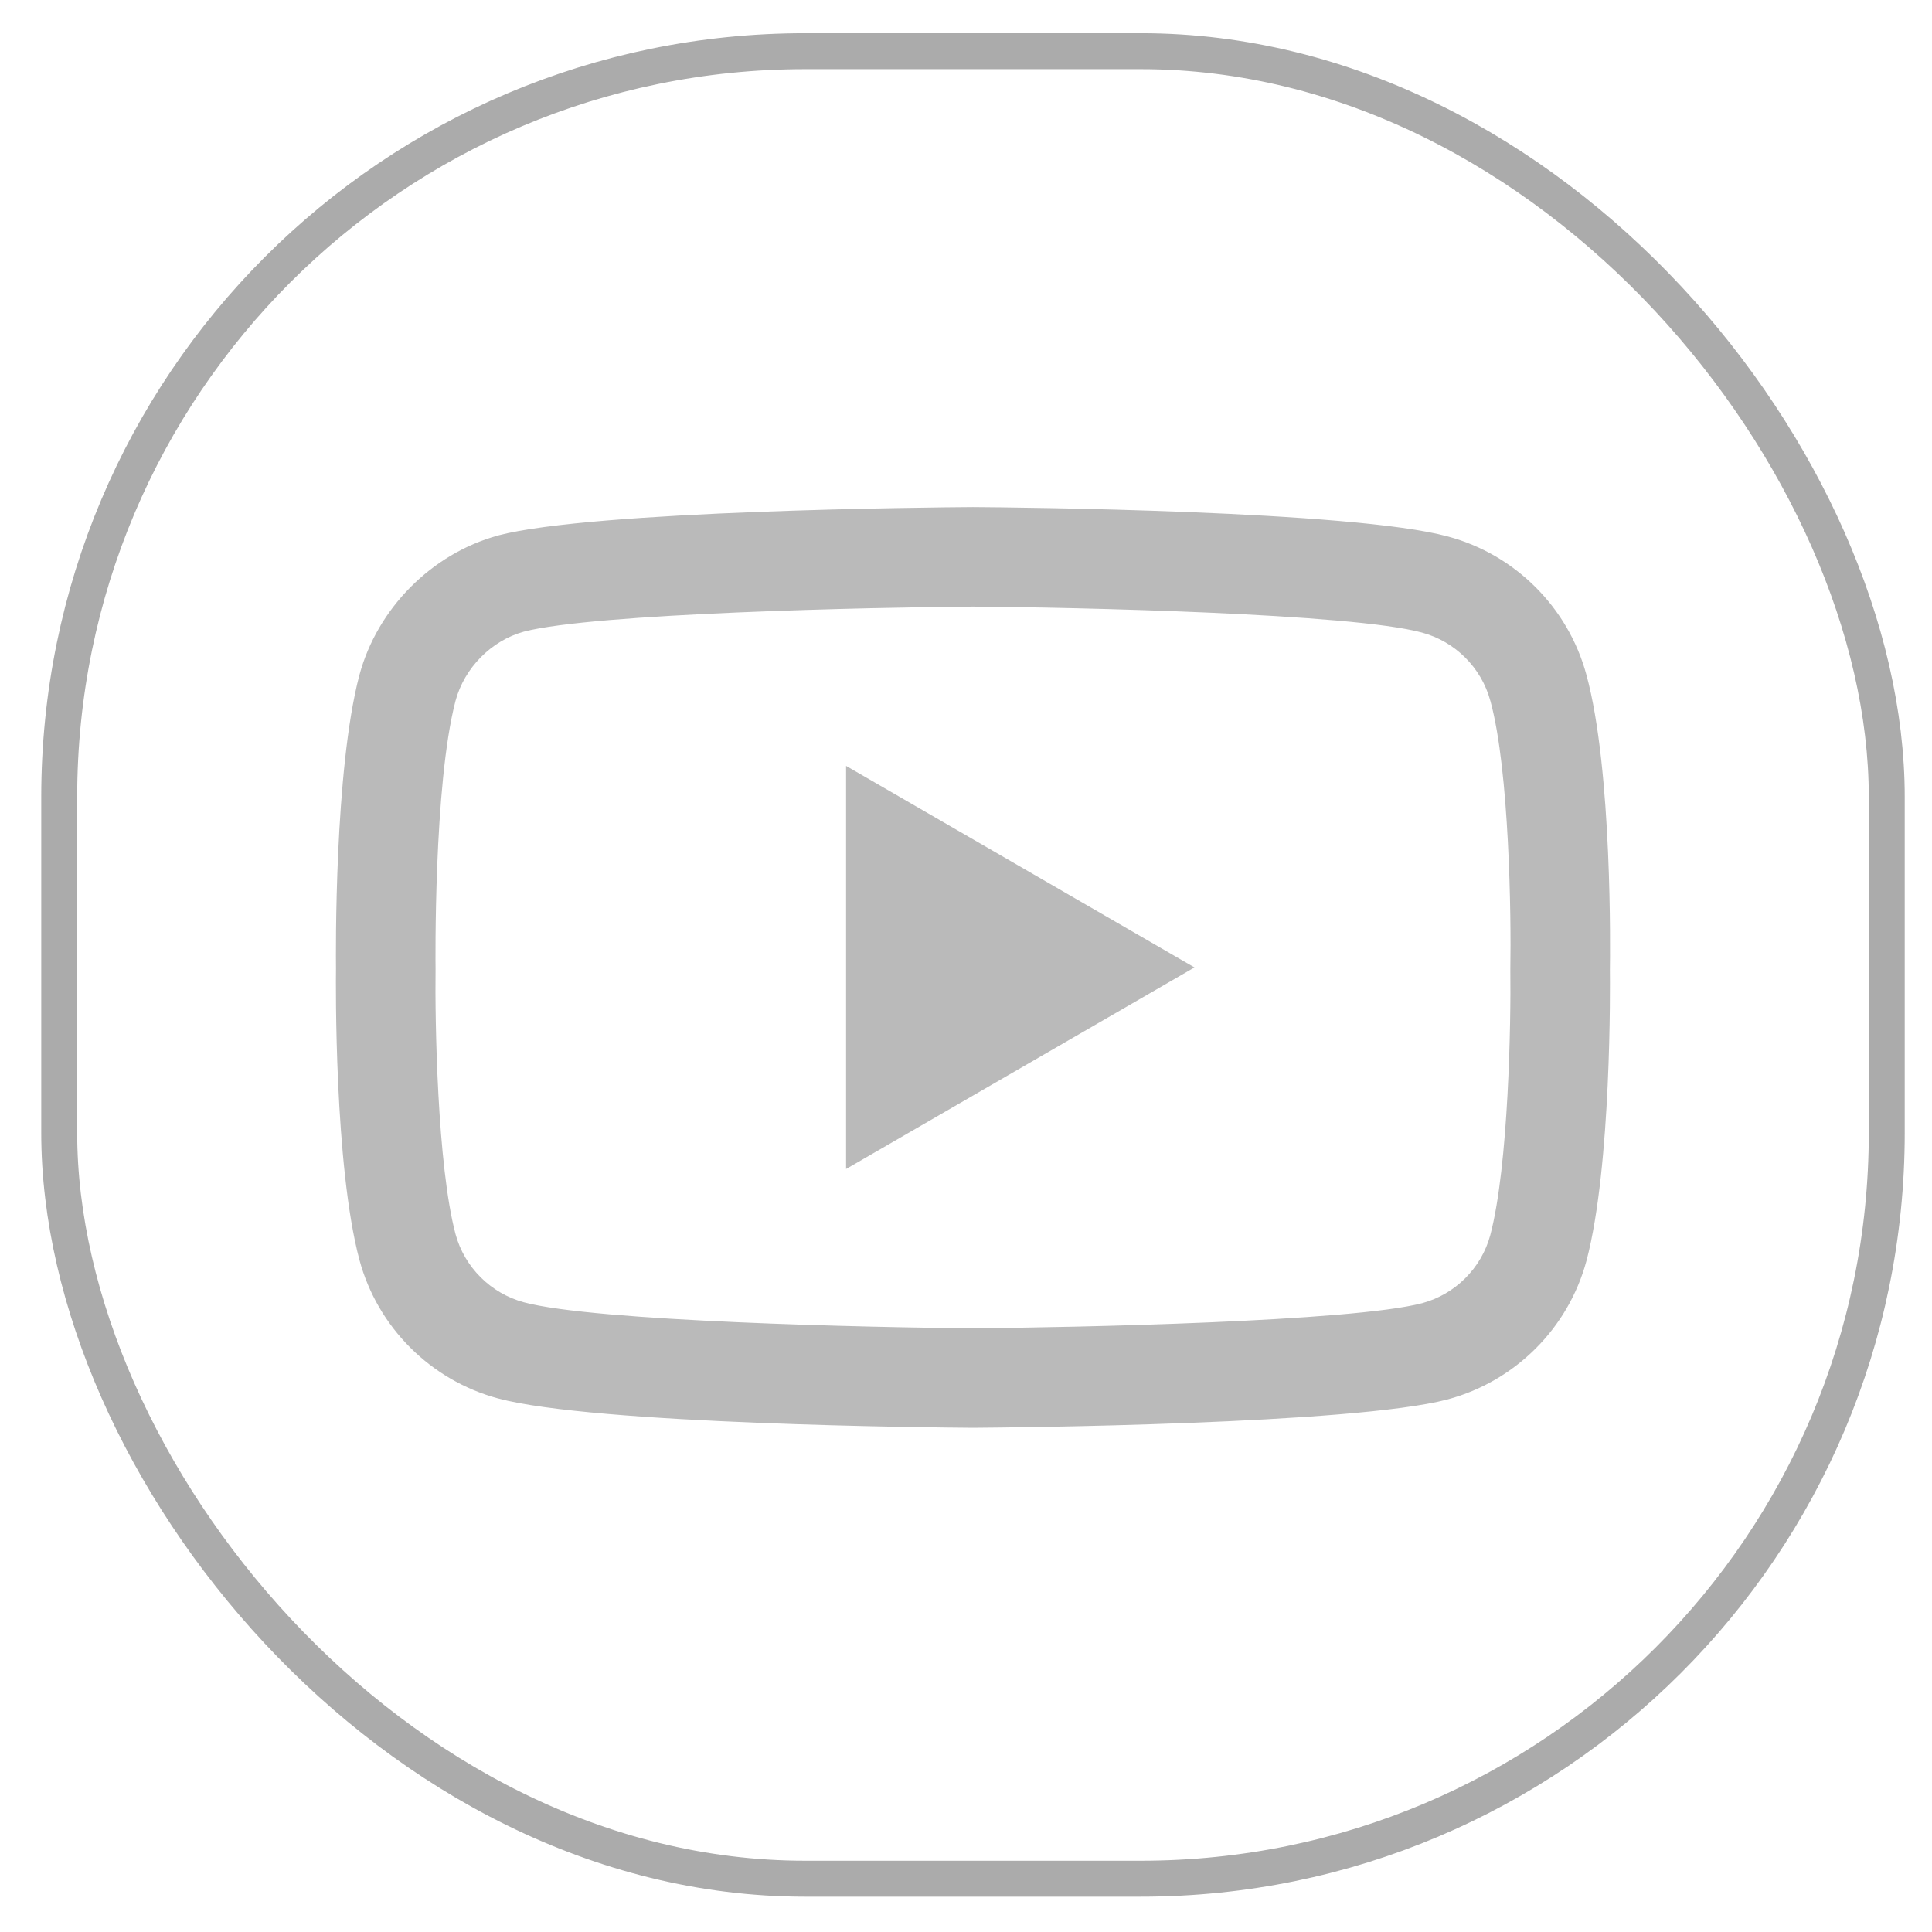 <svg width="43" height="43" viewBox="0 0 43 43" fill="none" xmlns="http://www.w3.org/2000/svg">
<rect x="1.318" y="1.139" width="40.675" height="40.675" rx="16.6" stroke="#9A9A9A" stroke-opacity="0.83" stroke-width="0.8"/>
<g clip-path="url(#clip0_298_697)">
<path d="M21.654 31.778C21.652 31.778 21.649 31.778 21.647 31.778C20.791 31.772 13.227 31.703 11.083 31.124C9.586 30.721 8.403 29.54 8 28.042C7.439 25.937 7.474 21.883 7.478 21.56C7.475 21.237 7.439 17.151 7.998 15.028C7.998 15.026 7.999 15.024 8 15.022C8.399 13.541 9.608 12.323 11.08 11.92C11.083 11.918 11.087 11.918 11.091 11.916C13.21 11.36 20.789 11.291 21.647 11.286H21.662C22.52 11.291 30.105 11.361 32.228 11.941C33.722 12.342 34.904 13.522 35.308 15.018C35.89 17.142 35.836 21.238 35.831 21.584C35.835 21.924 35.868 25.941 35.311 28.057C35.311 28.059 35.31 28.061 35.309 28.063C34.906 29.561 33.723 30.742 32.224 31.145C32.222 31.146 32.22 31.147 32.218 31.147C30.099 31.704 22.519 31.772 21.662 31.778C21.66 31.778 21.657 31.778 21.654 31.778ZM10.139 15.596C9.647 17.47 9.693 21.504 9.694 21.545V21.574C9.679 22.693 9.731 25.934 10.139 27.469C10.338 28.203 10.921 28.786 11.66 28.985C13.242 29.412 19.403 29.547 21.654 29.563C23.912 29.547 30.082 29.416 31.652 29.005C32.389 28.806 32.97 28.226 33.169 27.49C33.579 25.933 33.63 22.708 33.615 21.596C33.615 21.584 33.615 21.573 33.615 21.561C33.636 20.428 33.596 17.15 33.172 15.603C33.171 15.601 33.171 15.6 33.17 15.598C32.971 14.86 32.388 14.278 31.649 14.079C30.083 13.651 23.912 13.517 21.654 13.501C19.398 13.517 13.234 13.648 11.66 14.058C10.934 14.259 10.338 14.862 10.139 15.596ZM18.831 26.018V17.046L26.585 21.532L18.831 26.018Z" fill="#BABABA"/>
</g>
<defs>
<clipPath id="clip0_298_697">
<rect width="28.358" height="28.358" fill="white" transform="translate(7.477 7.298)"/>
</clipPath>
</defs>
</svg>

